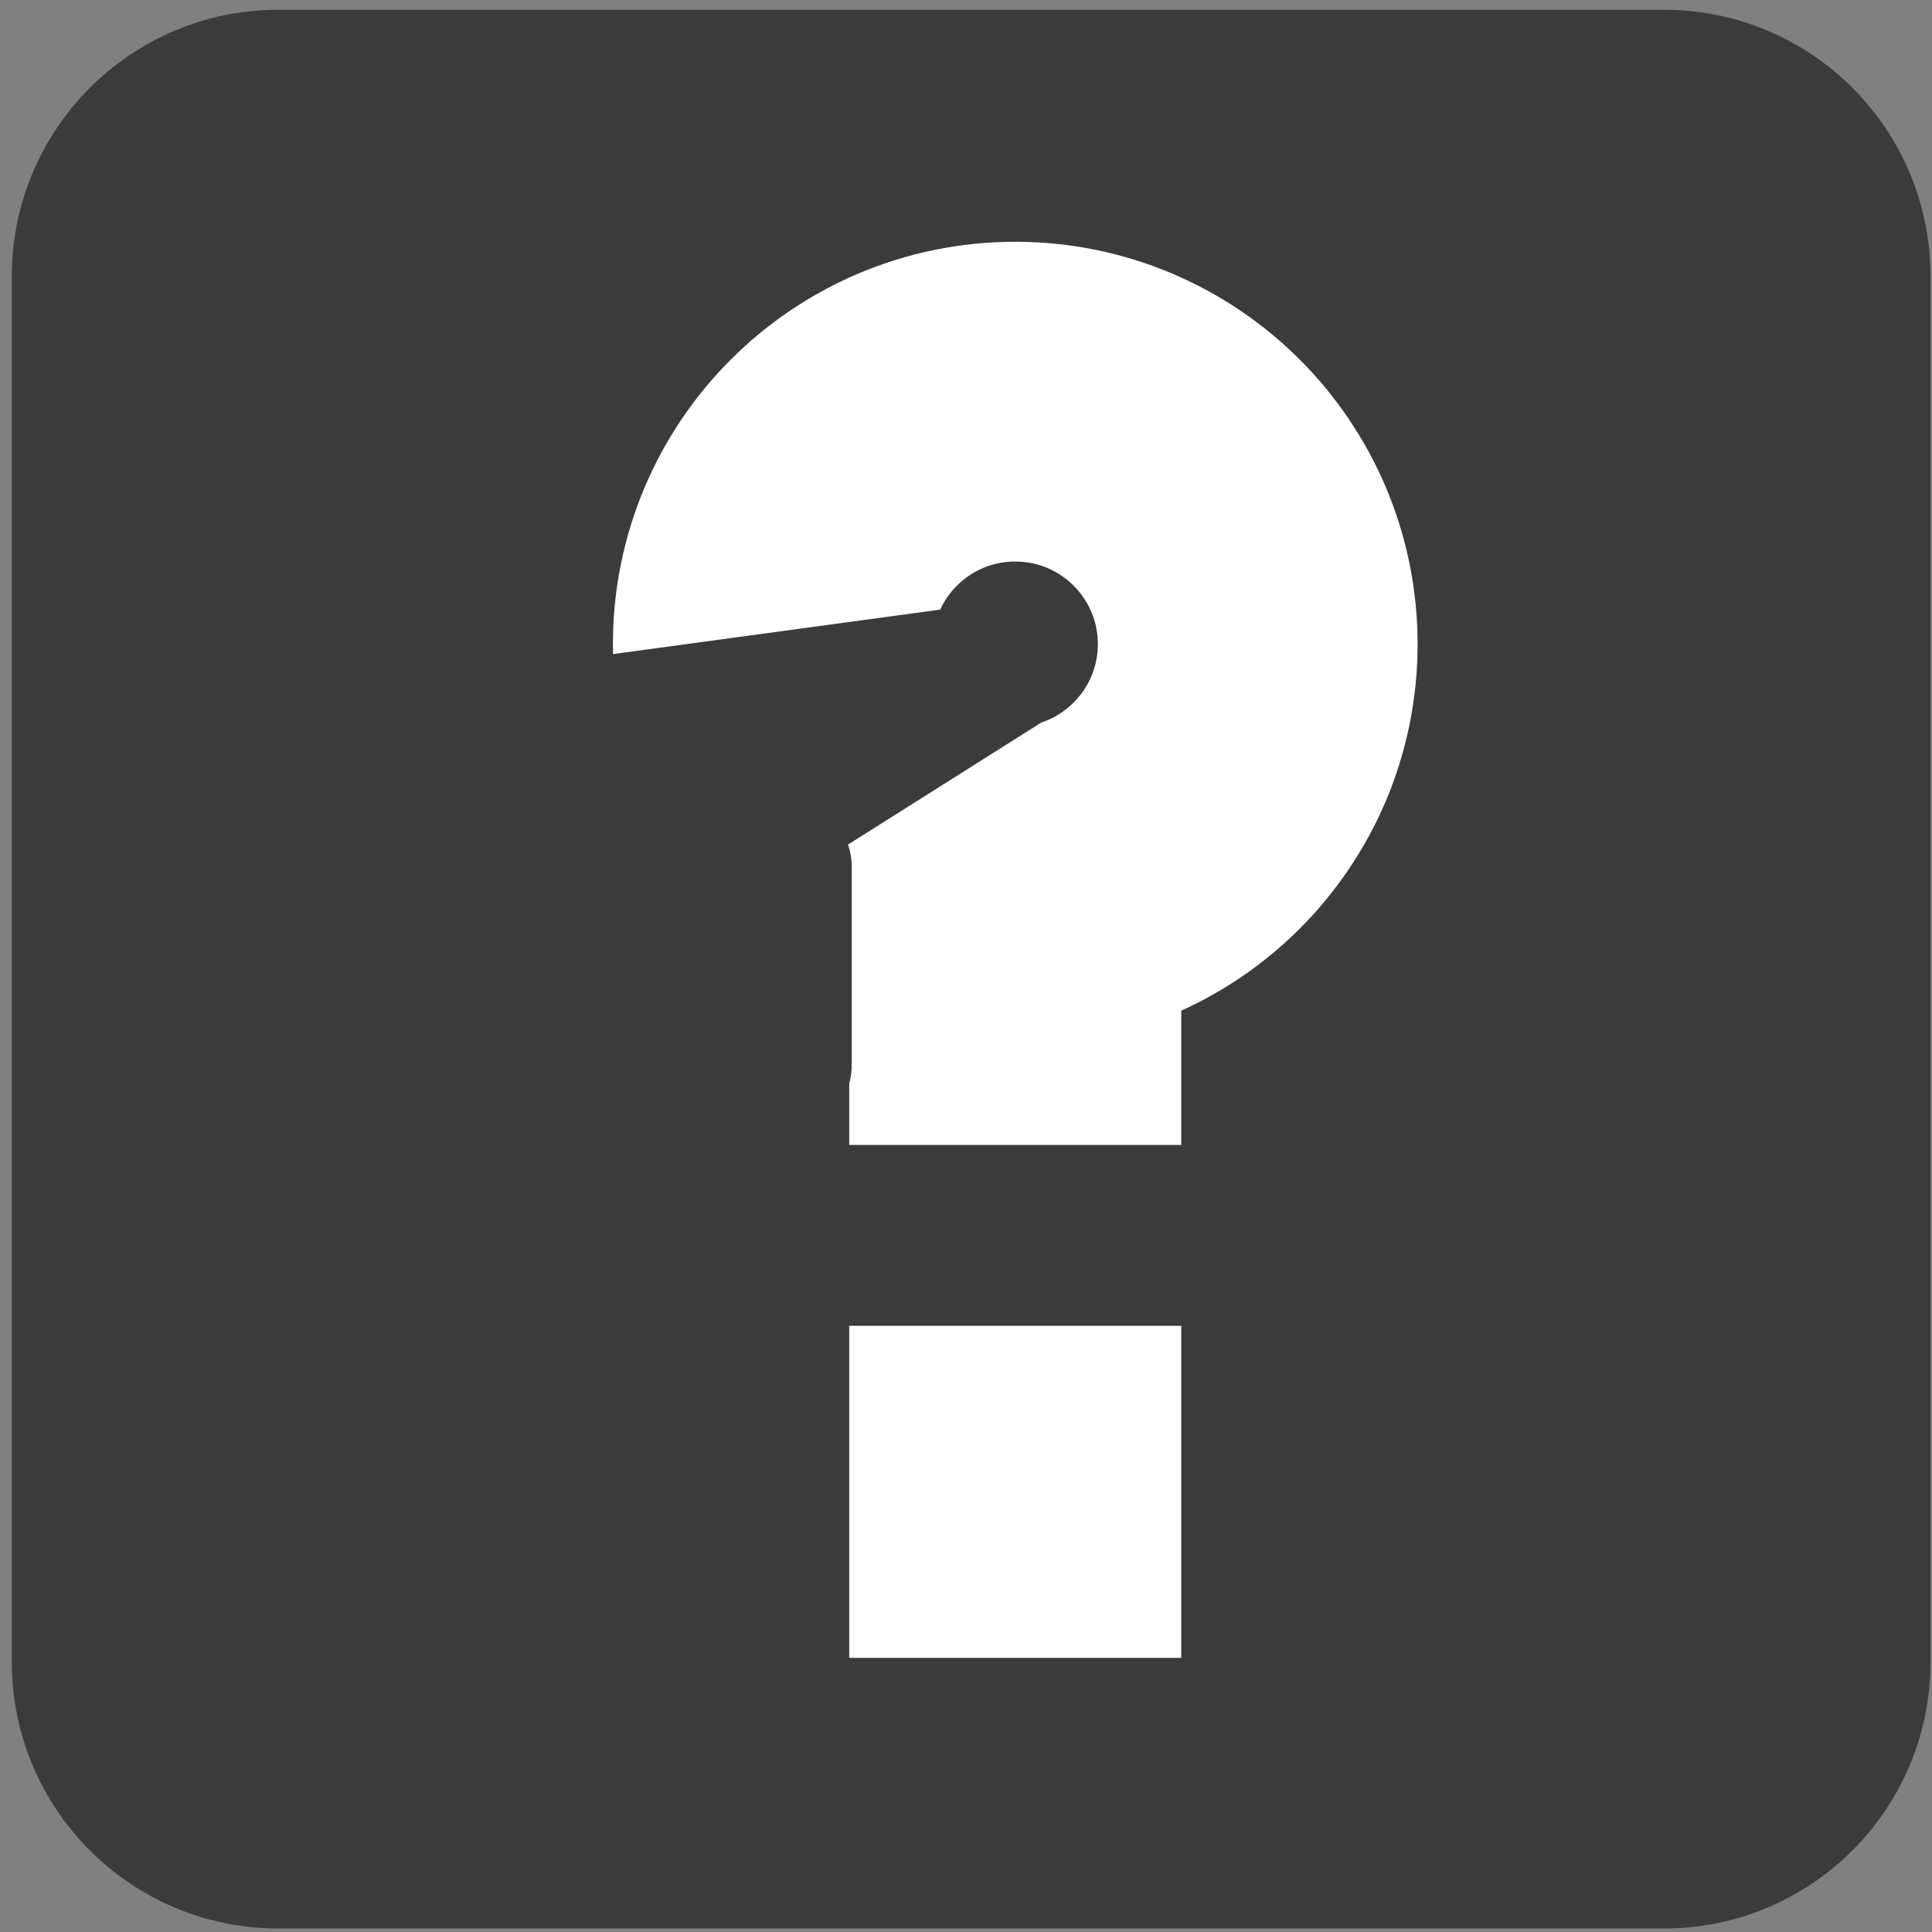 <?xml version="1.0"?>
<!DOCTYPE svg PUBLIC "-//W3C//DTD SVG 1.1//EN" "http://www.w3.org/Graphics/SVG/1.1/DTD/svg11.dtd">
<svg xmlns="http://www.w3.org/2000/svg" xmlns:xl="http://www.w3.org/1999/xlink" version="1.1" viewBox="414 1209 145 145" width="145pt" height="145pt"><rect x="414" y="1209" width="145" height="145" fill="#808080" stroke="none"/><defs></defs><g stroke="none" stroke-opacity="1" stroke-dasharray="none" fill="none" fill-opacity="1"><title>Canvas 1</title><g><title>Layer 1</title><path d="M 434.887 1209.735 L 538.887 1209.735 C 549.932 1209.735 558.887 1218.689 558.887 1229.735 L 558.887 1333.735 C 558.887 1344.78 549.932 1353.735 538.887 1353.735 L 434.887 1353.735 C 423.841 1353.735 414.887 1344.78 414.887 1333.735 C 414.887 1333.735 414.887 1333.735 414.887 1333.735 L 414.887 1229.735 C 414.887 1218.689 423.841 1209.735 434.887 1209.735 Z" fill="#3b3b3b"/><circle cx="490.197" cy="1257.342" r="18.197" stroke="white" stroke-linecap="round" stroke-linejoin="round" stroke-width="24"/><rect x="477.736" y="1308.503" width="24.921" height="24.921" fill="white"/><rect x="477.736" y="1275.54" width="24.921" height="19.39" fill="white"/><path d="M 459.358 1258.178 L 488.548 1254.212 C 491.284 1253.84 493.803 1255.757 494.175 1258.493 C 494.439 1260.434 493.546 1262.349 491.89 1263.394 L 466.98 1279.119 C 464.645 1280.593 461.557 1279.896 460.083 1277.56 C 459.892 1277.259 459.734 1276.937 459.612 1276.601 L 455.332 1264.842 C 454.388 1262.247 455.726 1259.378 458.321 1258.434 C 458.656 1258.312 459.004 1258.226 459.358 1258.178 Z" fill="#3b3b3b"/><path d="M 454.521 1269.04 L 472.923 1269.04 C 475.684 1269.04 477.923 1271.278 477.923 1274.04 L 477.923 1288.96 C 477.923 1291.722 475.684 1293.96 472.923 1293.96 L 454.521 1293.96 C 451.76 1293.96 449.521 1291.722 449.521 1288.96 C 449.521 1288.96 449.521 1288.96 449.521 1288.96 L 449.521 1274.04 C 449.521 1271.278 451.76 1269.04 454.521 1269.04 C 454.521 1269.04 454.521 1269.04 454.521 1269.04 Z" fill="#3b3b3b"/></g></g></svg>
